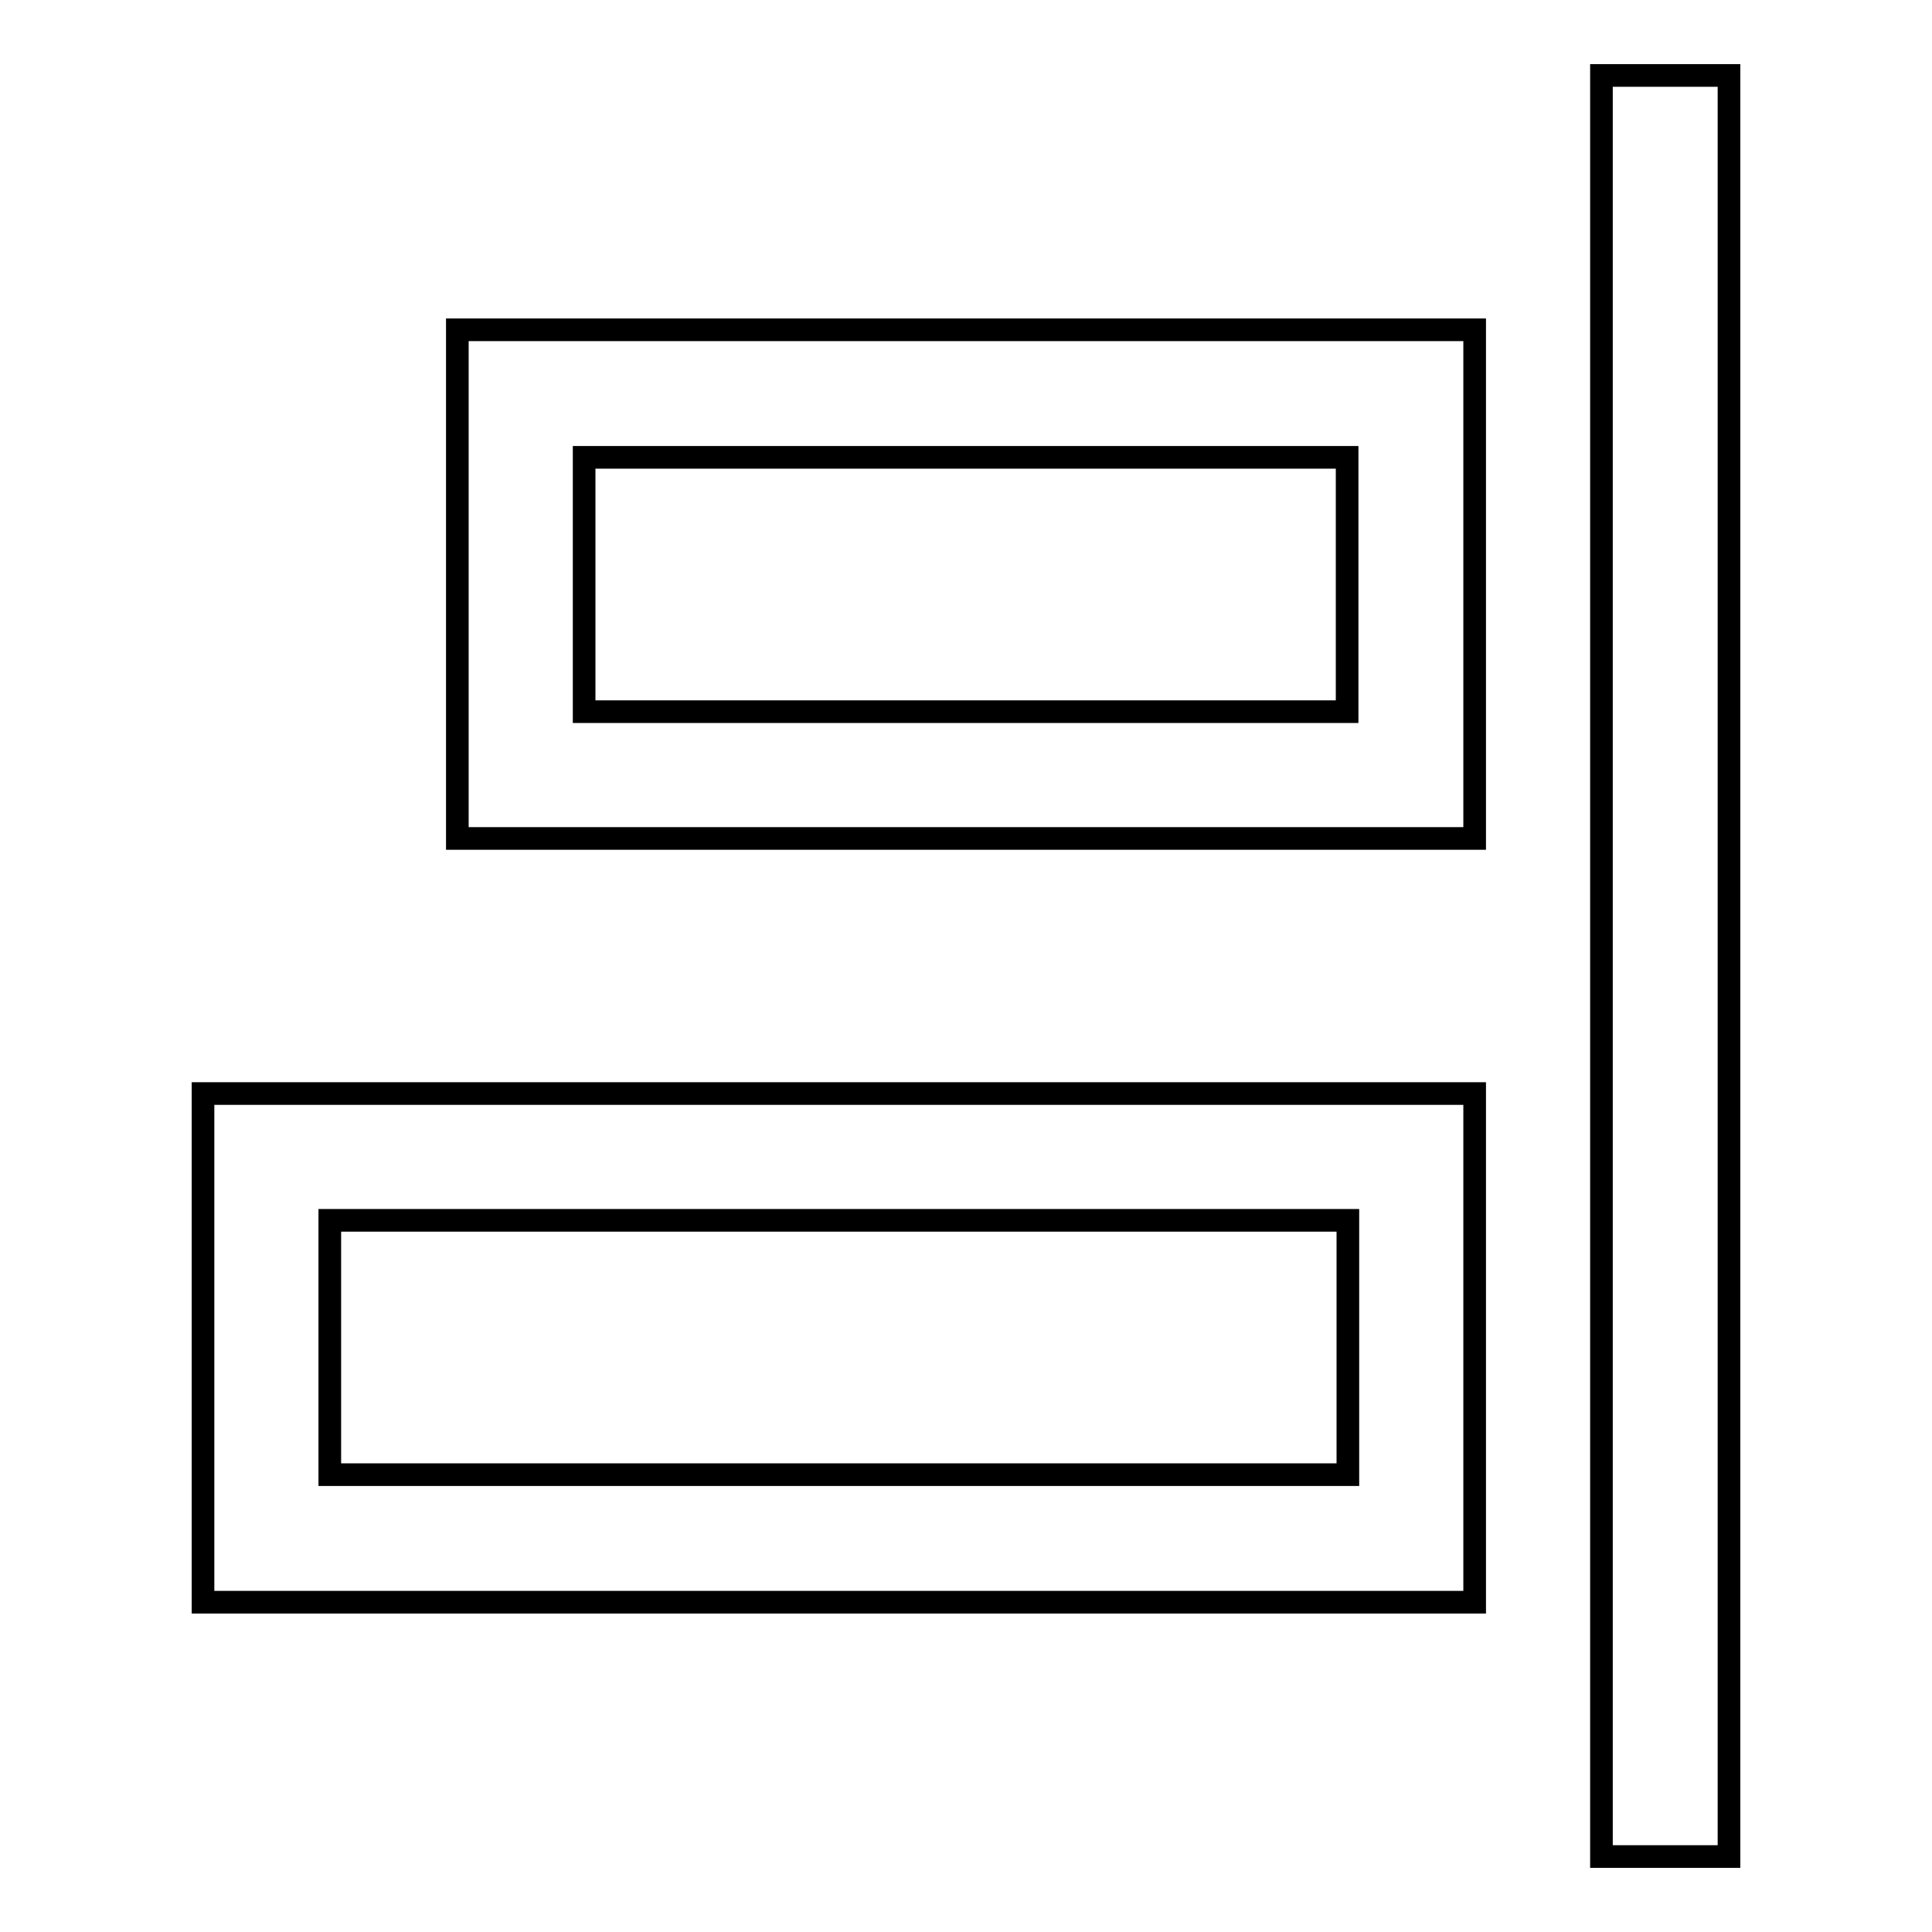 <?xml version="1.0" encoding="utf-8"?>
<!-- Svg Vector Icons : http://www.onlinewebfonts.com/icon -->
<!DOCTYPE svg PUBLIC "-//W3C//DTD SVG 1.1//EN" "http://www.w3.org/Graphics/SVG/1.1/DTD/svg11.dtd">
<svg version="1.1" xmlns="http://www.w3.org/2000/svg" xmlns:xlink="http://www.w3.org/1999/xlink" x="0px" y="0px" viewBox="0 0 256 256" enable-background="new 0 0 256 256" xml:space="preserve">
<g><g><path stroke-width="3" fill-opacity="0" stroke="#000000"  d="M178.6,161.7H43.7v33.7h134.9V161.7z M195.4,144.9v67.4H26.9v-67.4H195.4z M178.6,60.6H77.4v33.7h101.1V60.6z M195.4,43.7v67.4H60.6V43.7H195.4z M229.1,10v236h-16.9V10H229.1z"/></g></g>
</svg>